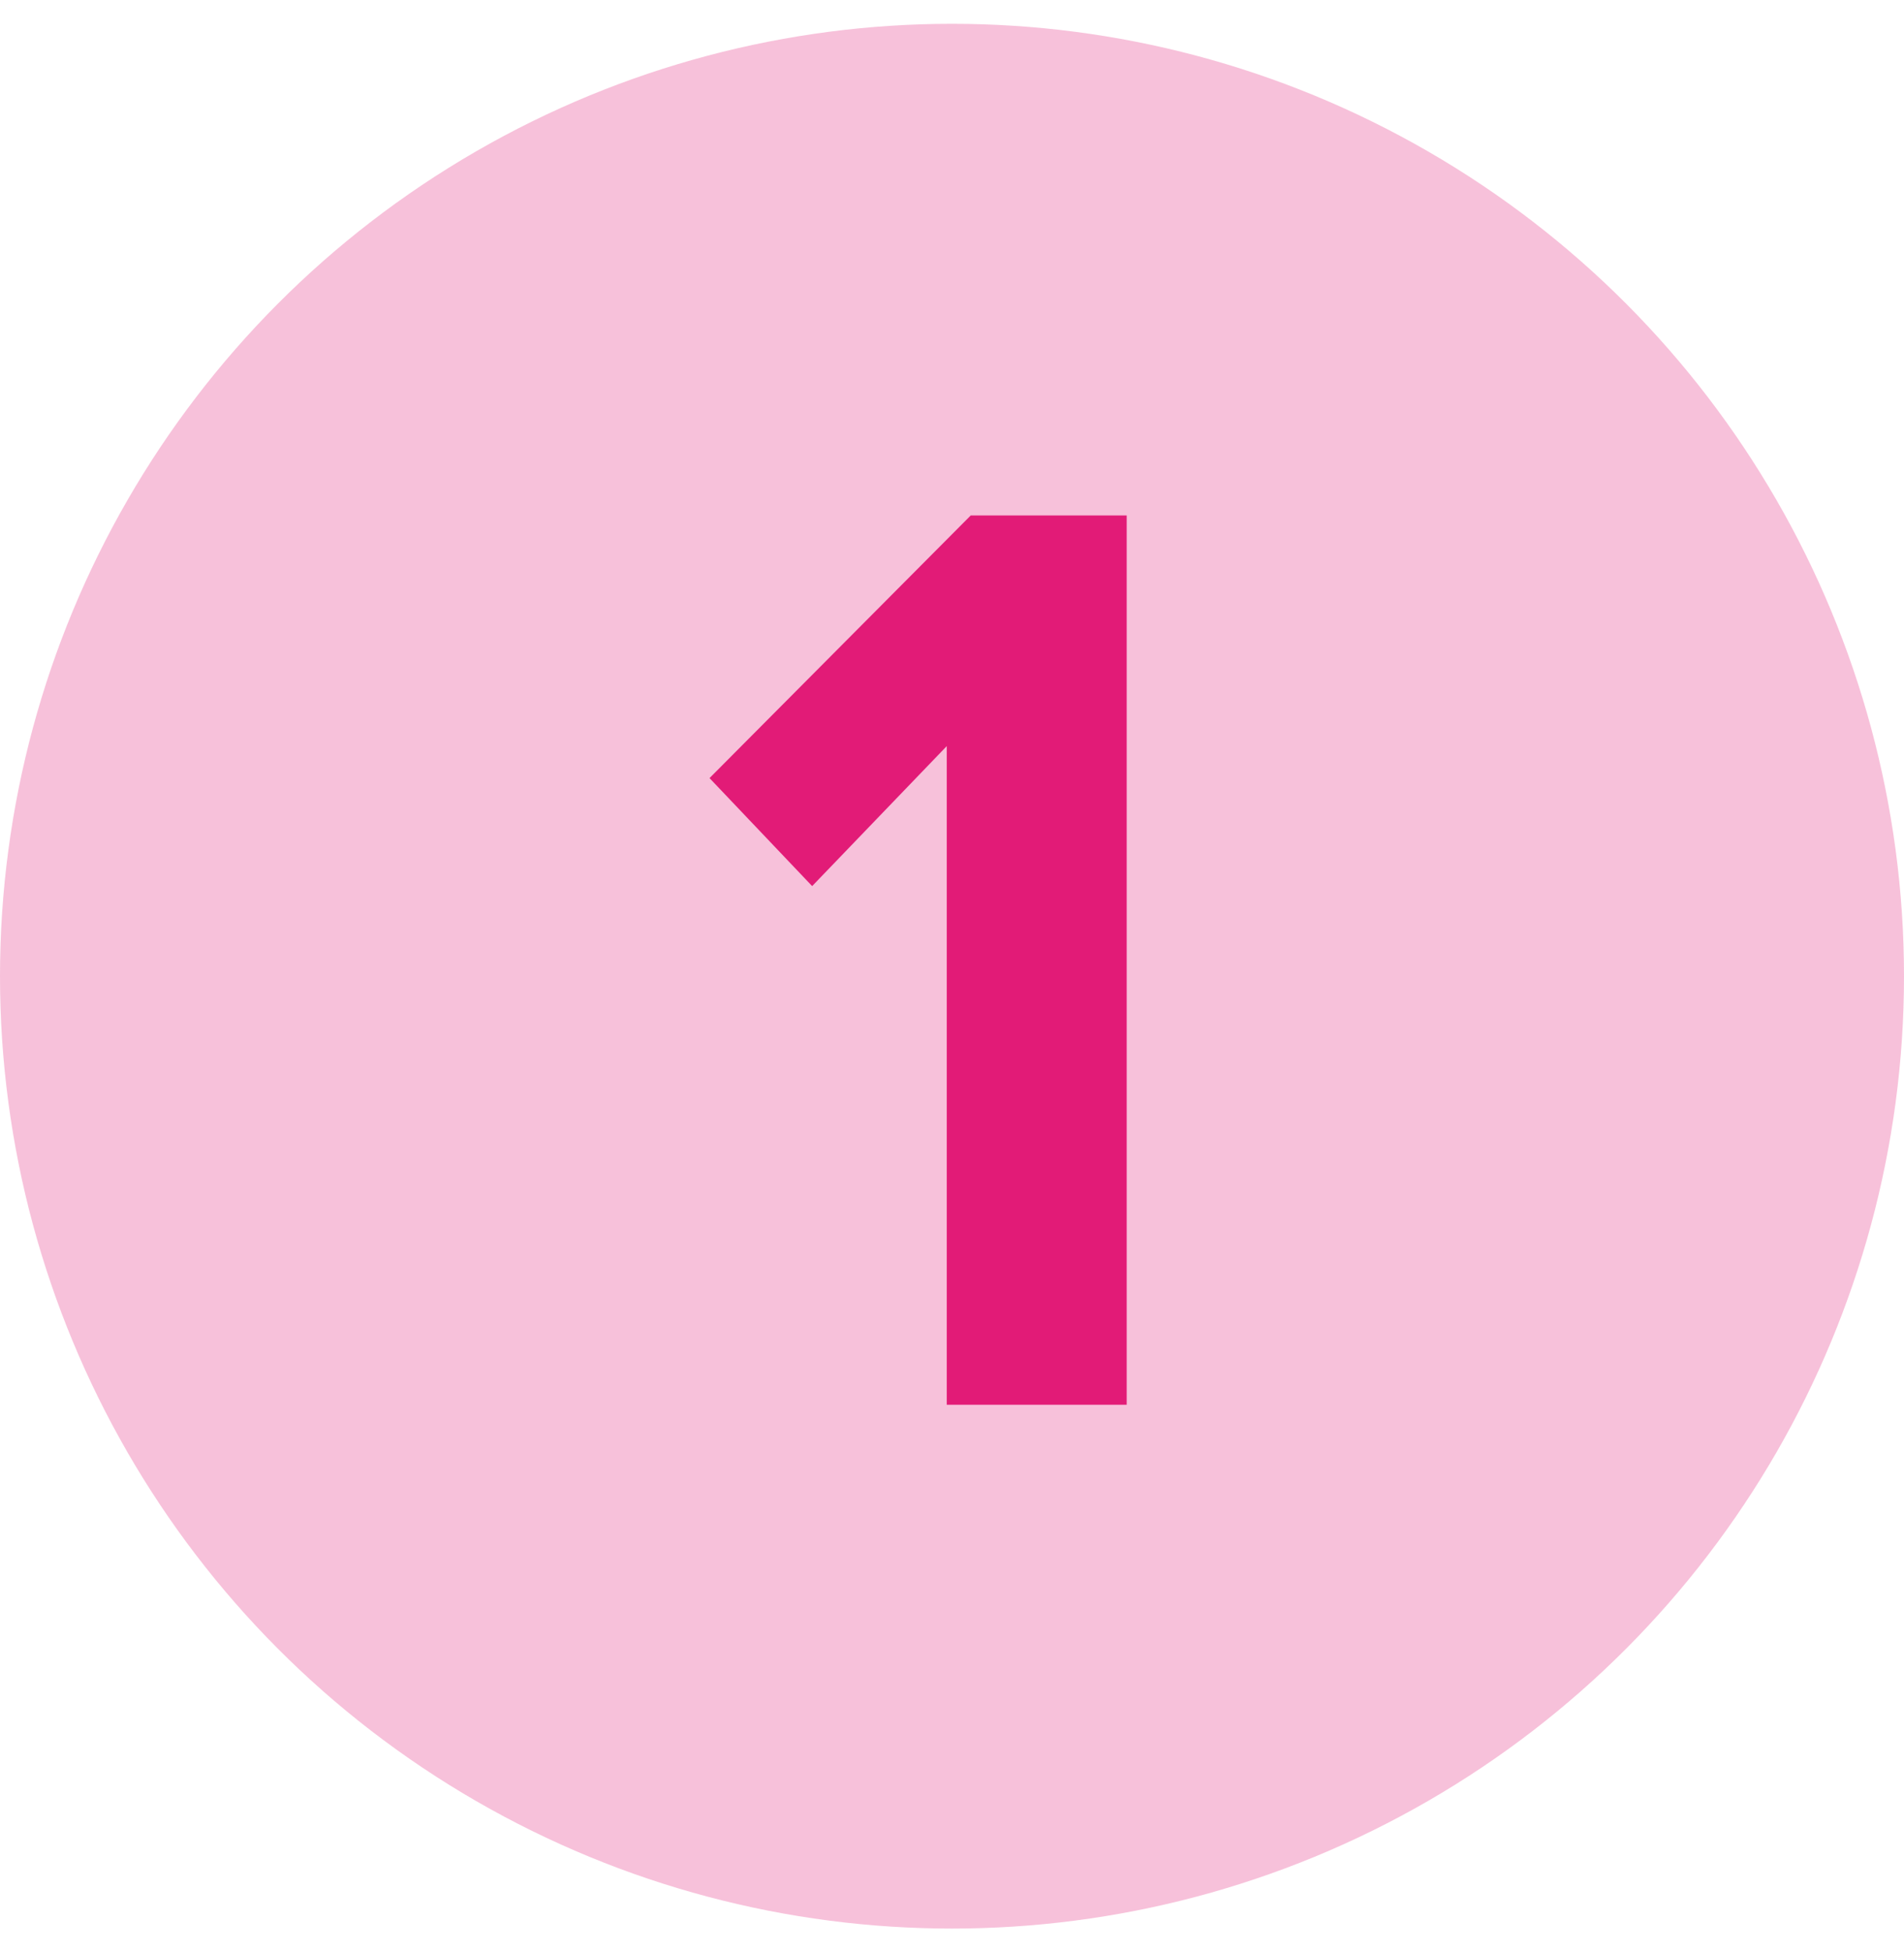<svg xmlns="http://www.w3.org/2000/svg" fill="none" viewBox="0 0 40 41" height="41" width="40">
<circle fill-opacity="0.68" fill="#E21B77" r="20" cy="20.5" cx="20" opacity="0.4"></circle>
<path fill="#E21B77" d="M23.67 29.5H19.89V15.668L17.062 18.608L14.906 16.34L20.394 10.824H23.67V29.5Z"></path>
</svg>
